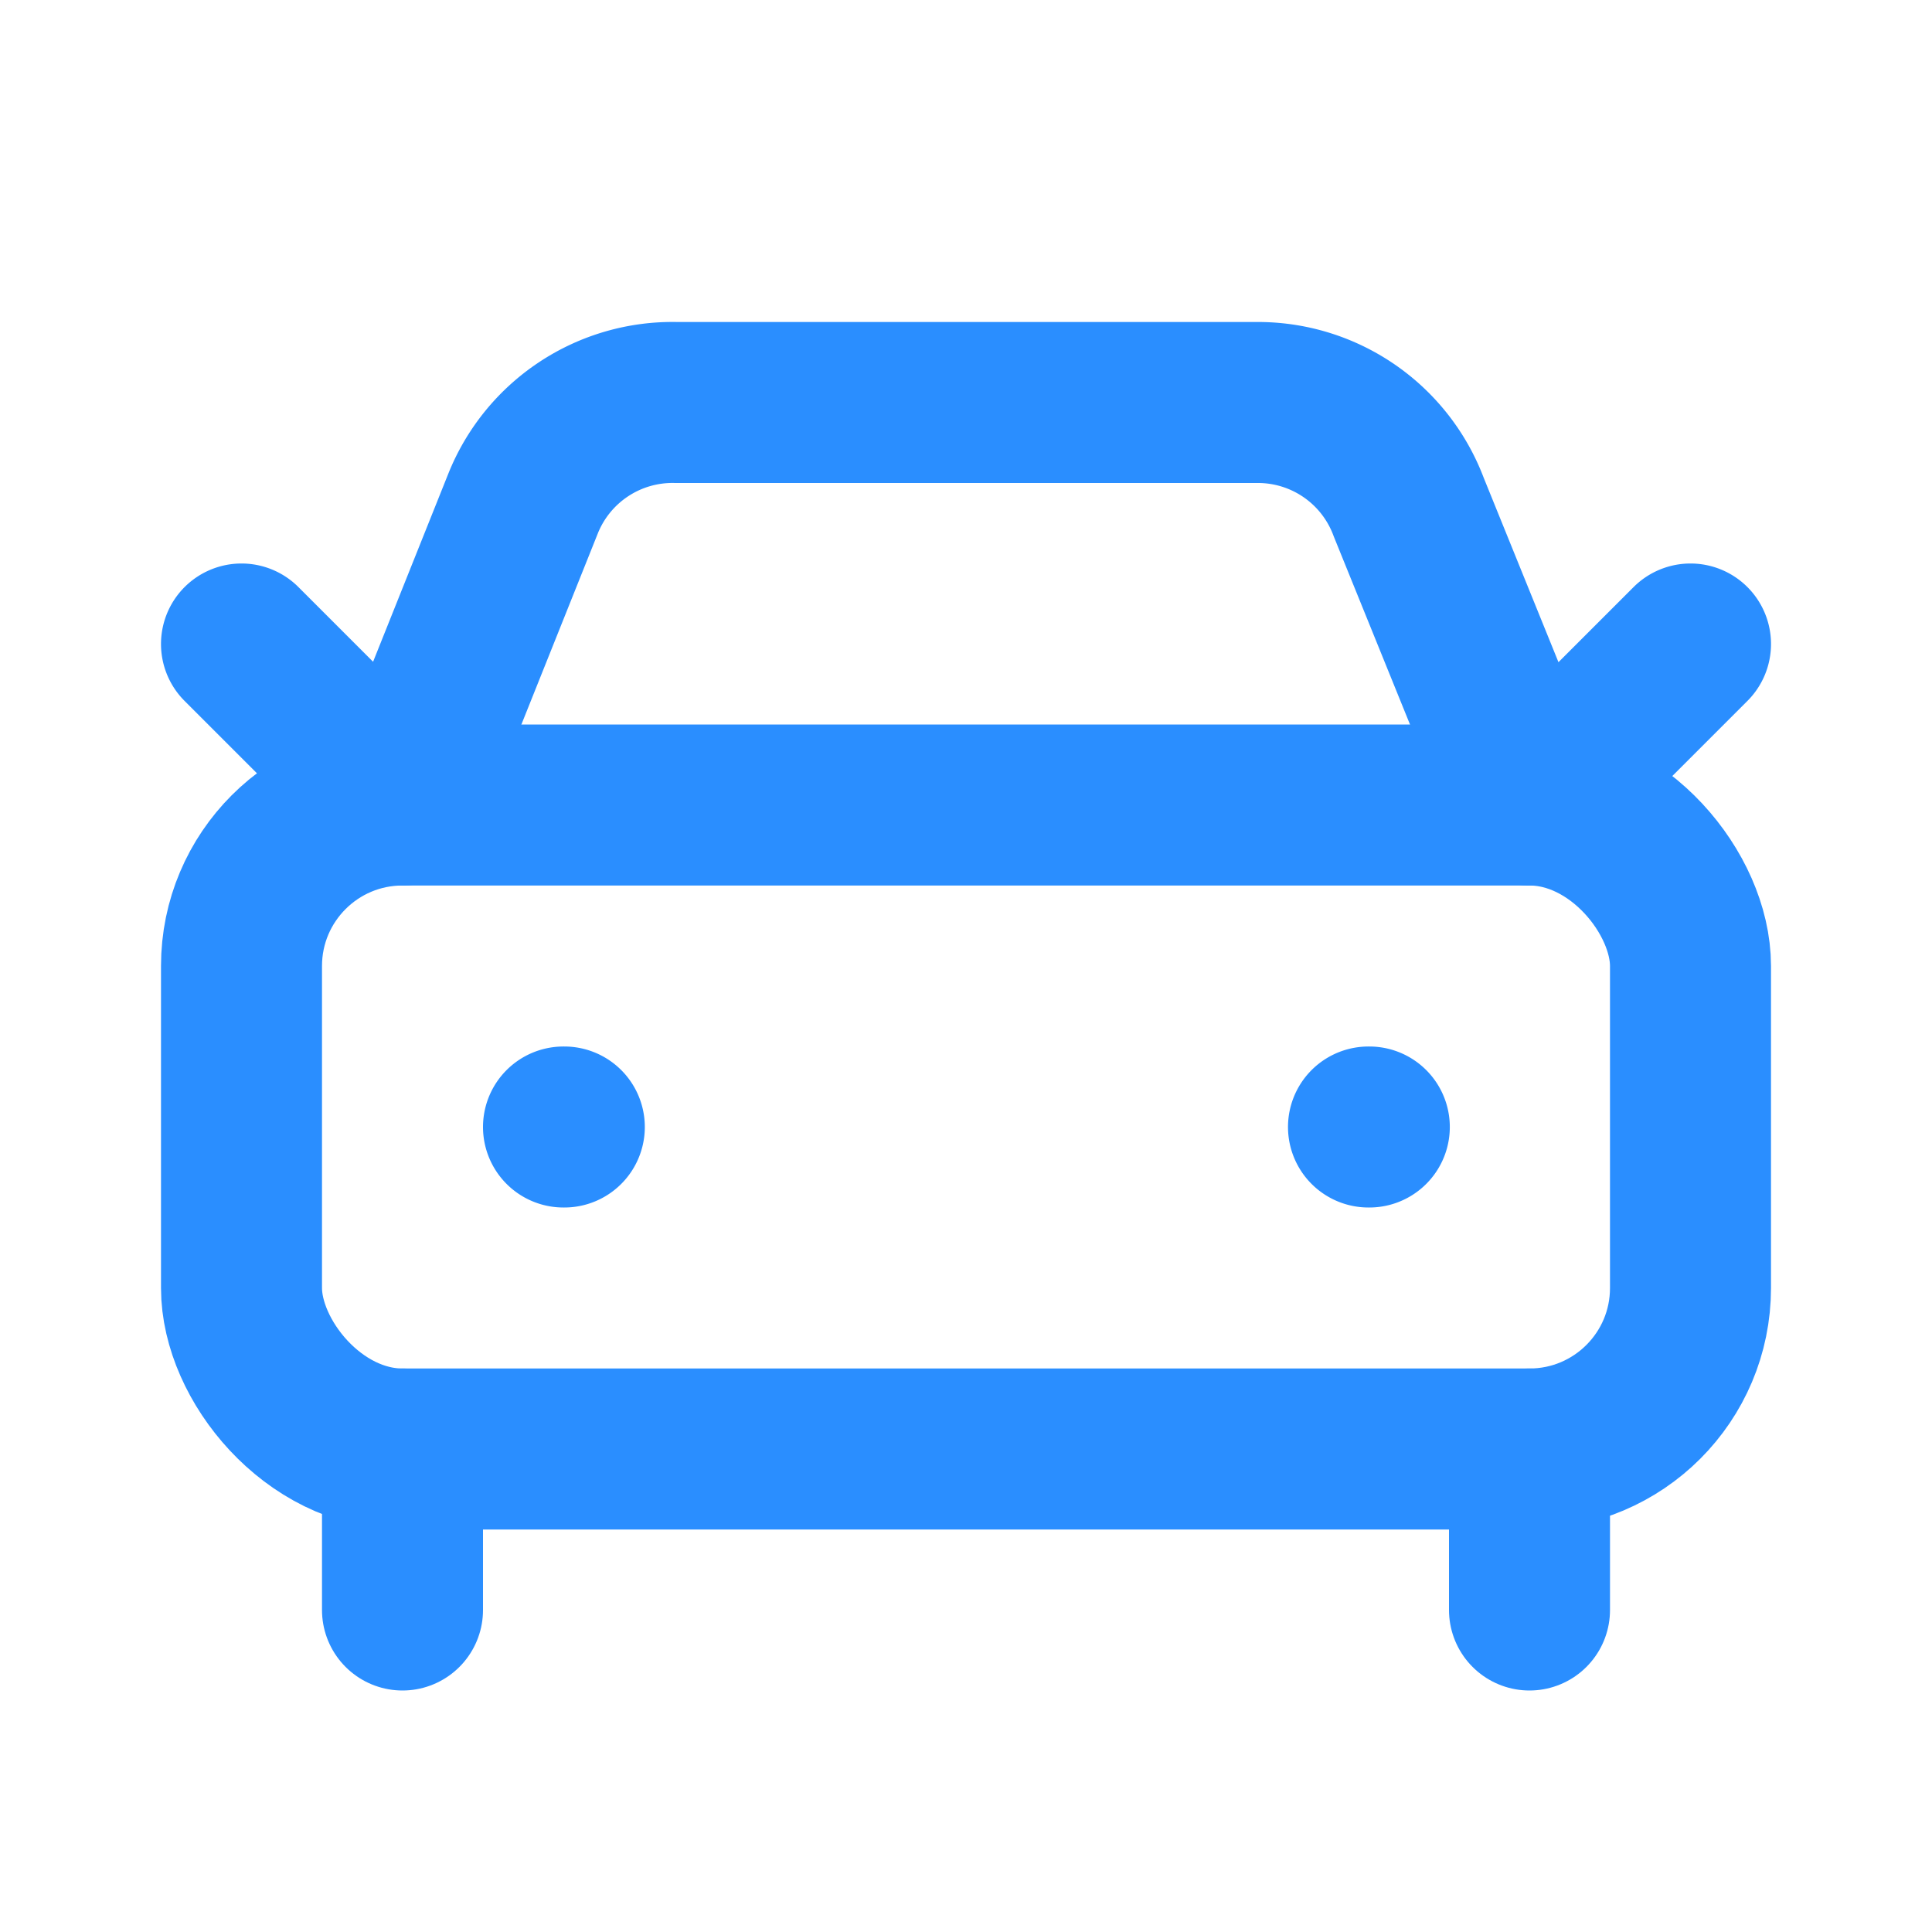 <svg xmlns="http://www.w3.org/2000/svg" width="96" height="96" viewBox="0 0 24 24"><g fill="none" stroke="#2a8eff" stroke-linecap="round" stroke-linejoin="round" stroke-width="2"><path d="m21 8l-2 2l-1.5-3.7A2 2 0 0 0 15.646 5H8.4a2 2 0 0 0-1.903 1.257L5 10L3 8m4 6h.01M17 14h.01"/><rect width="18" height="8" x="3" y="10" rx="2"/><path d="M5 18v2m14-2v2"/></g></svg>